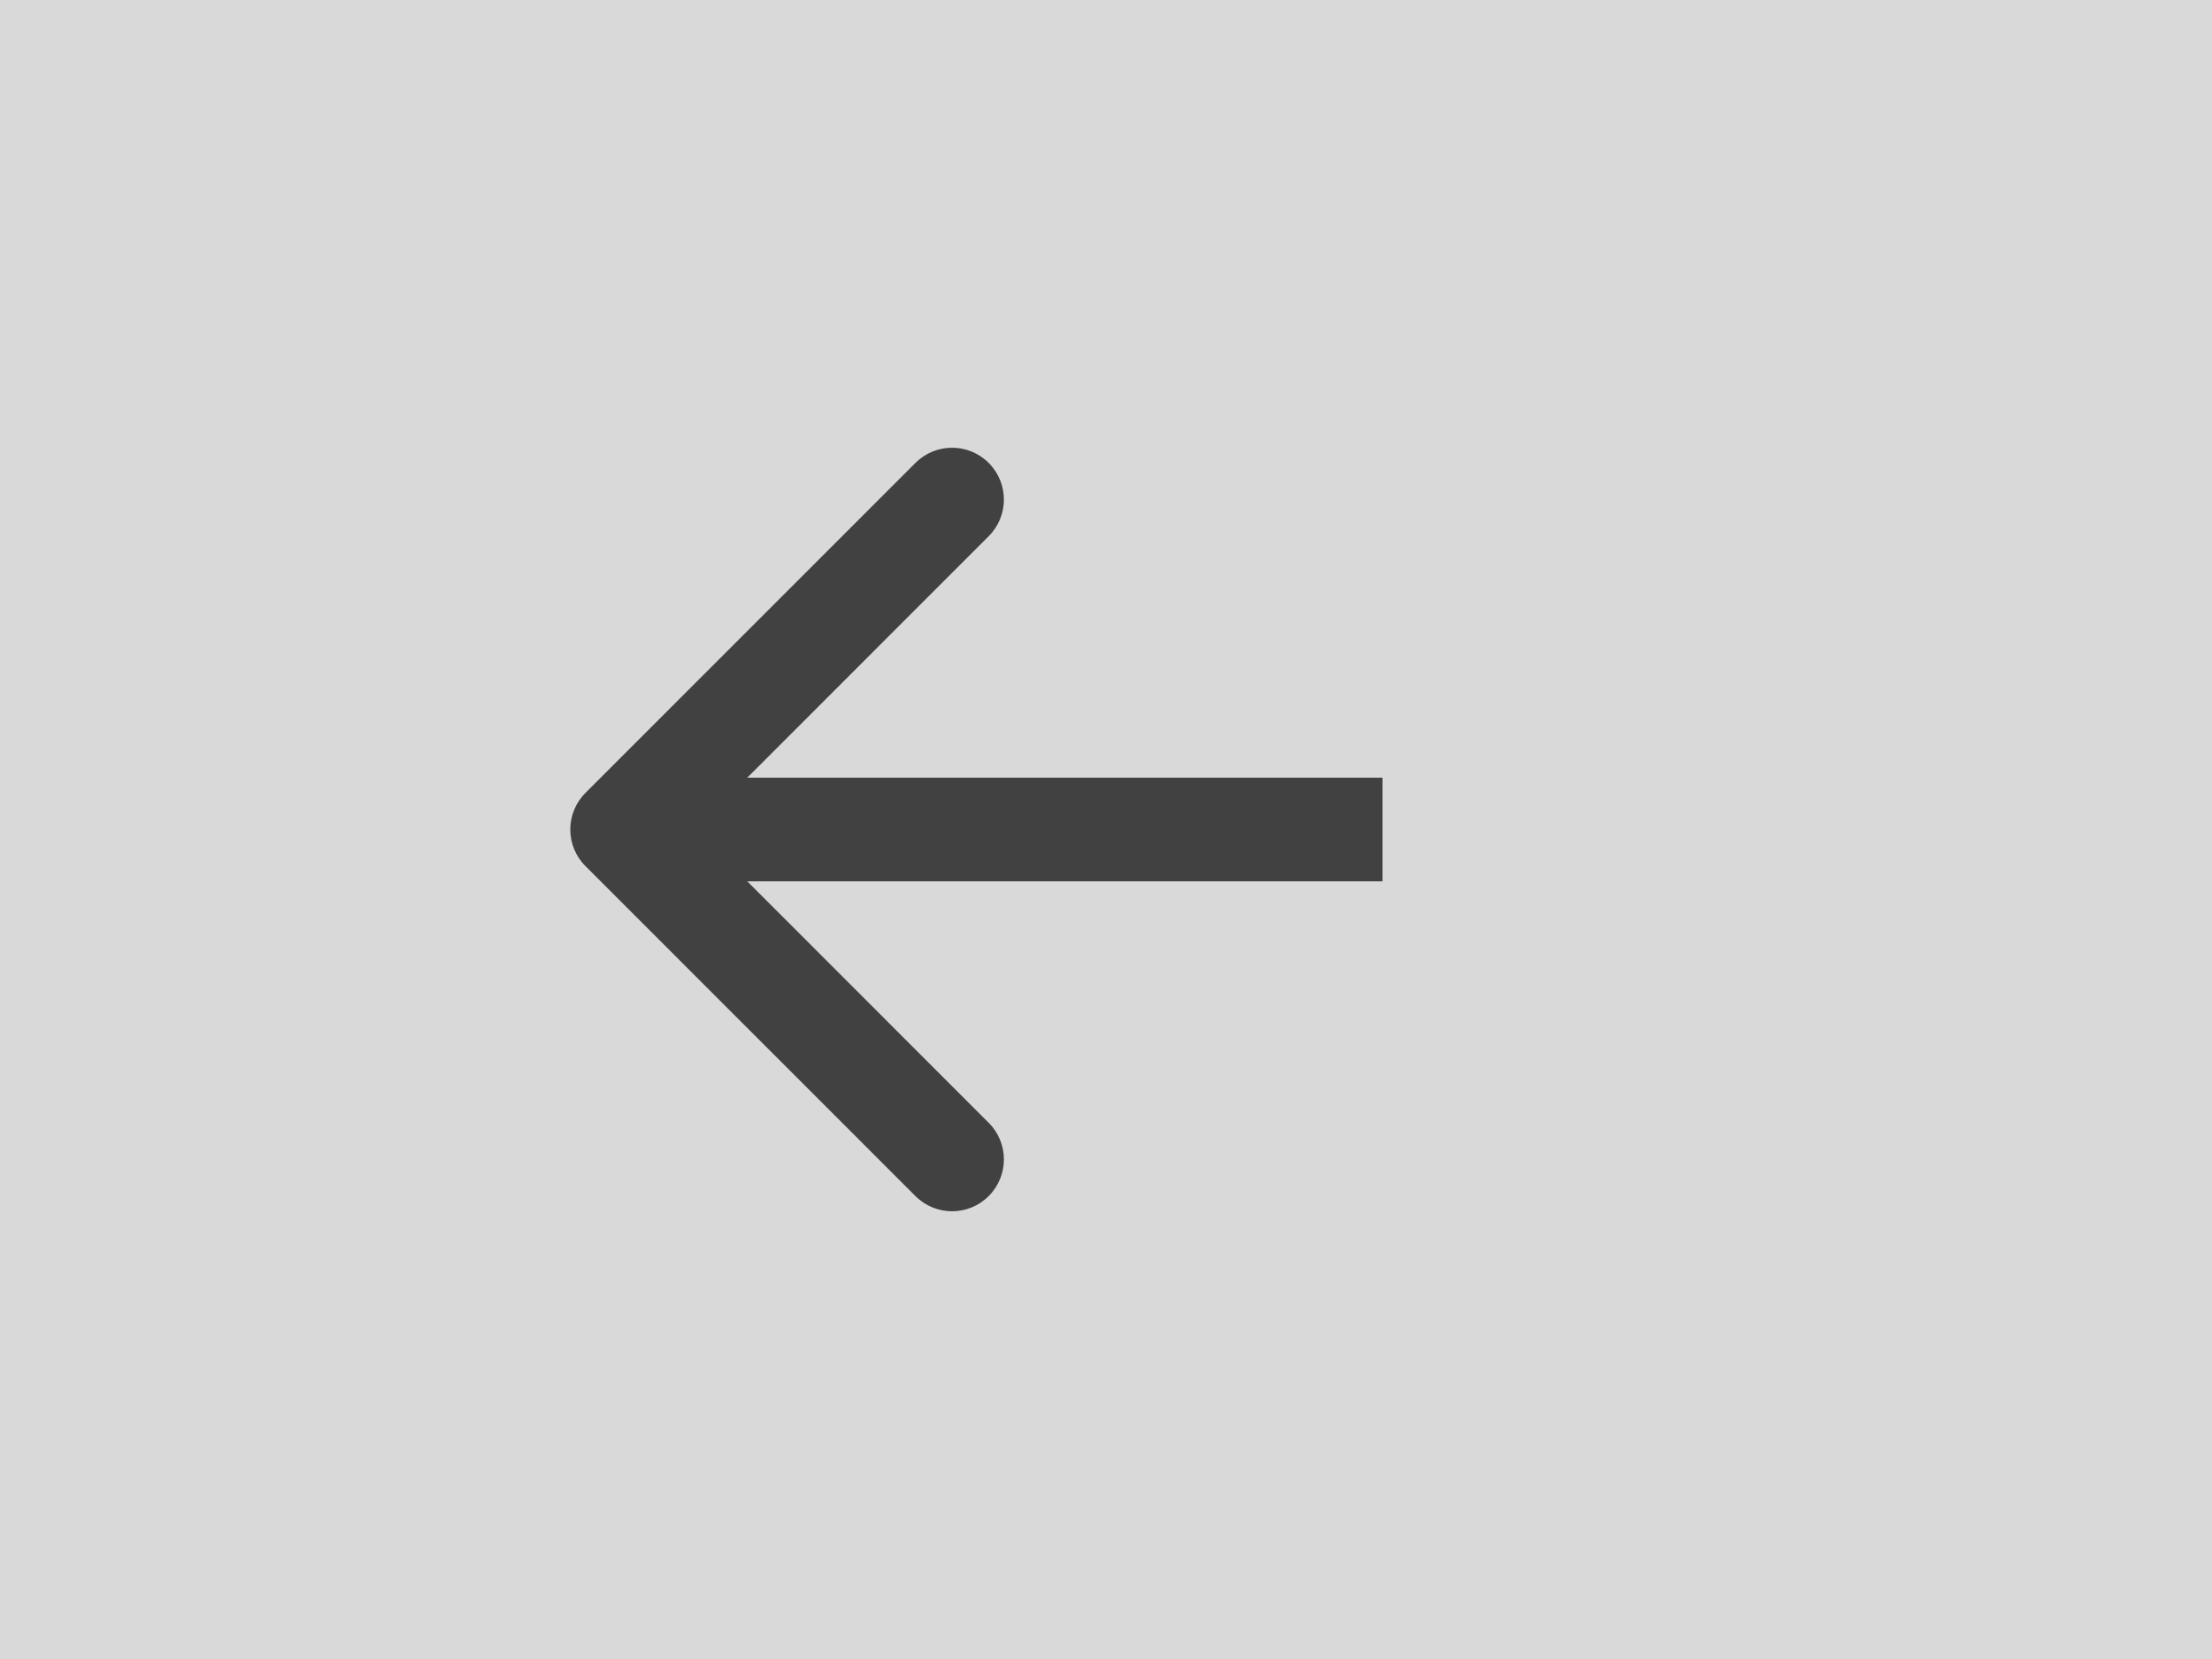 <?xml version="1.0" encoding="UTF-8"?> <svg xmlns="http://www.w3.org/2000/svg" width="32" height="24" viewBox="0 0 32 24" fill="none"><rect width="32" height="24" transform="matrix(-1 0 0 1 32 0)" fill="#D9D9D9"></rect><path opacity="0.7" d="M8.47 12.53C8.177 12.237 8.177 11.763 8.47 11.47L13.243 6.697C13.536 6.404 14.01 6.404 14.303 6.697C14.596 6.99 14.596 7.464 14.303 7.757L10.061 12L14.303 16.243C14.596 16.535 14.596 17.01 14.303 17.303C14.01 17.596 13.536 17.596 13.243 17.303L8.47 12.53ZM20 12V12.75H9V12V11.25H20V12Z" fill="black"></path></svg> 